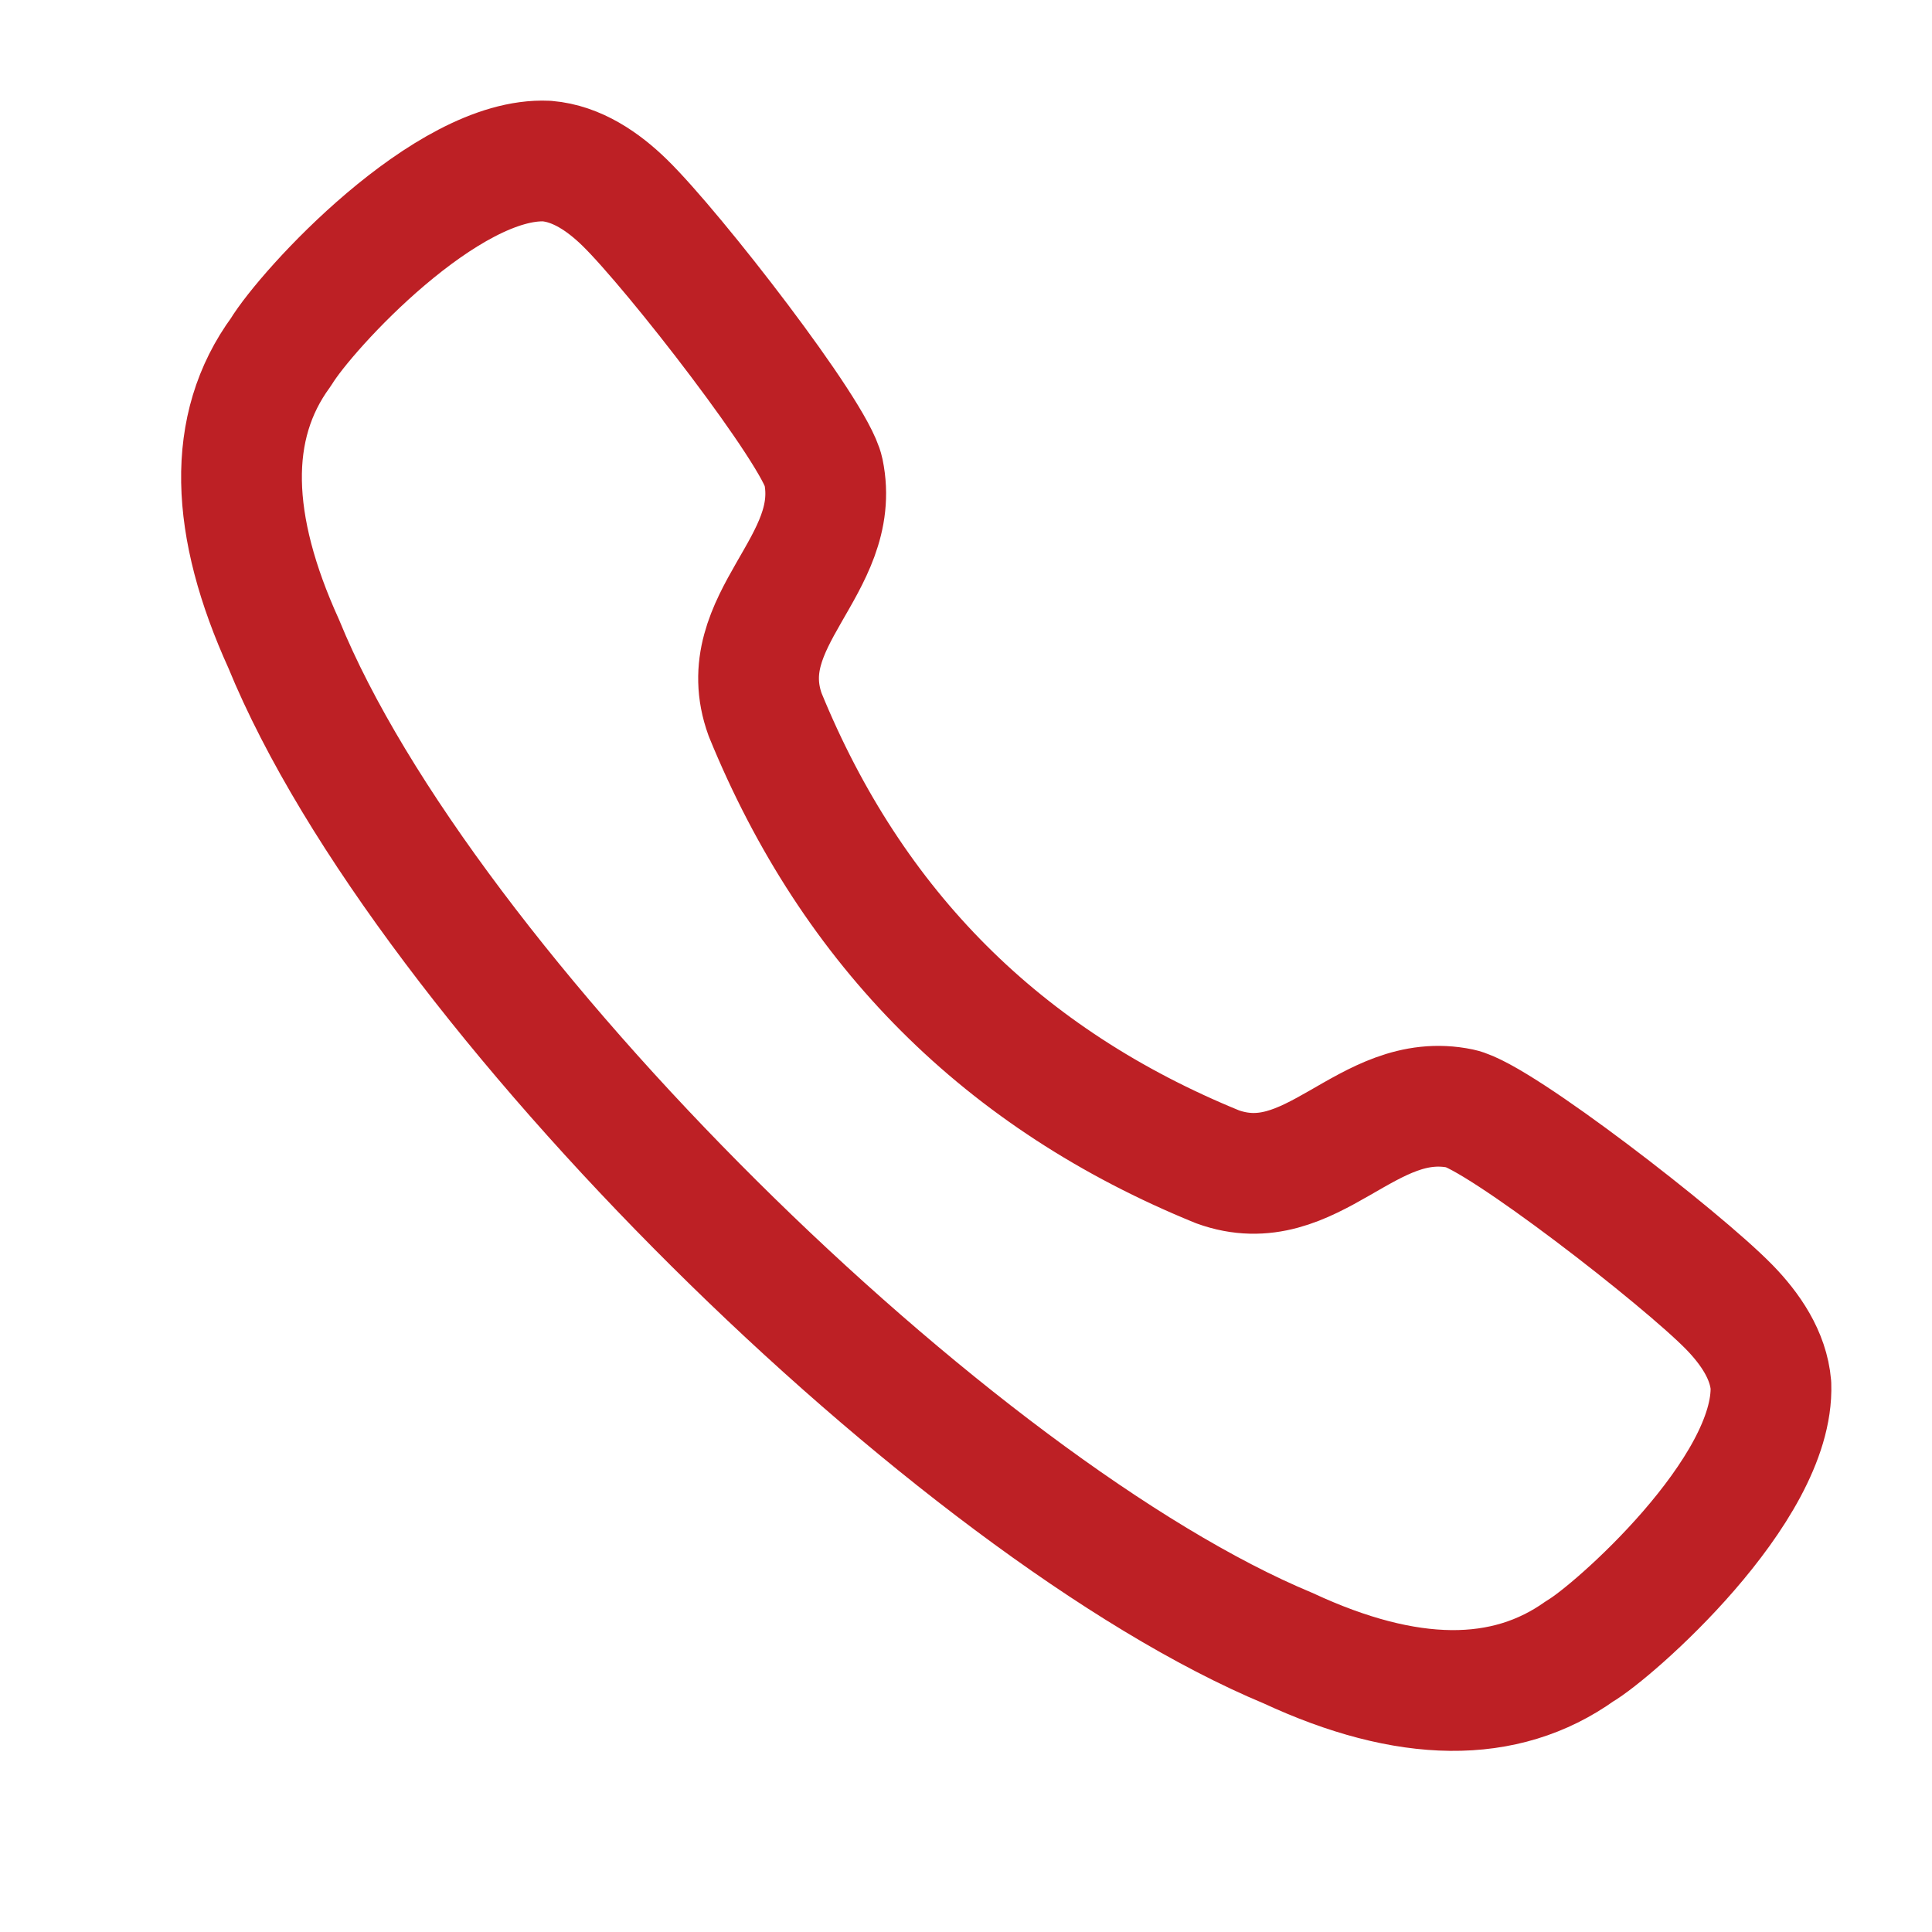 <svg width="24" height="24" viewBox="0 0 24 24" fill="none" xmlns="http://www.w3.org/2000/svg">
<path fill-rule="evenodd" clip-rule="evenodd" d="M3.49 4.373C3.807 3.849 5.55 1.944 6.793 2.001C7.165 2.032 7.494 2.257 7.761 2.518C8.374 3.117 10.129 5.381 10.229 5.858C10.471 7.026 9.078 7.7 9.505 8.878C10.591 11.537 12.463 13.409 15.123 14.494C16.3 14.921 16.974 13.528 18.143 13.771C18.618 13.871 20.884 15.626 21.483 16.239C21.742 16.505 21.968 16.835 21.999 17.206C22.045 18.516 20.022 20.283 19.628 20.509C18.697 21.175 17.483 21.163 16.003 20.475C11.874 18.757 5.274 12.282 3.524 7.997C2.855 6.525 2.808 5.303 3.49 4.373Z" stroke="#BD2025" stroke-width="1.5" stroke-linecap="round" stroke-linejoin="round"/>
</svg>
